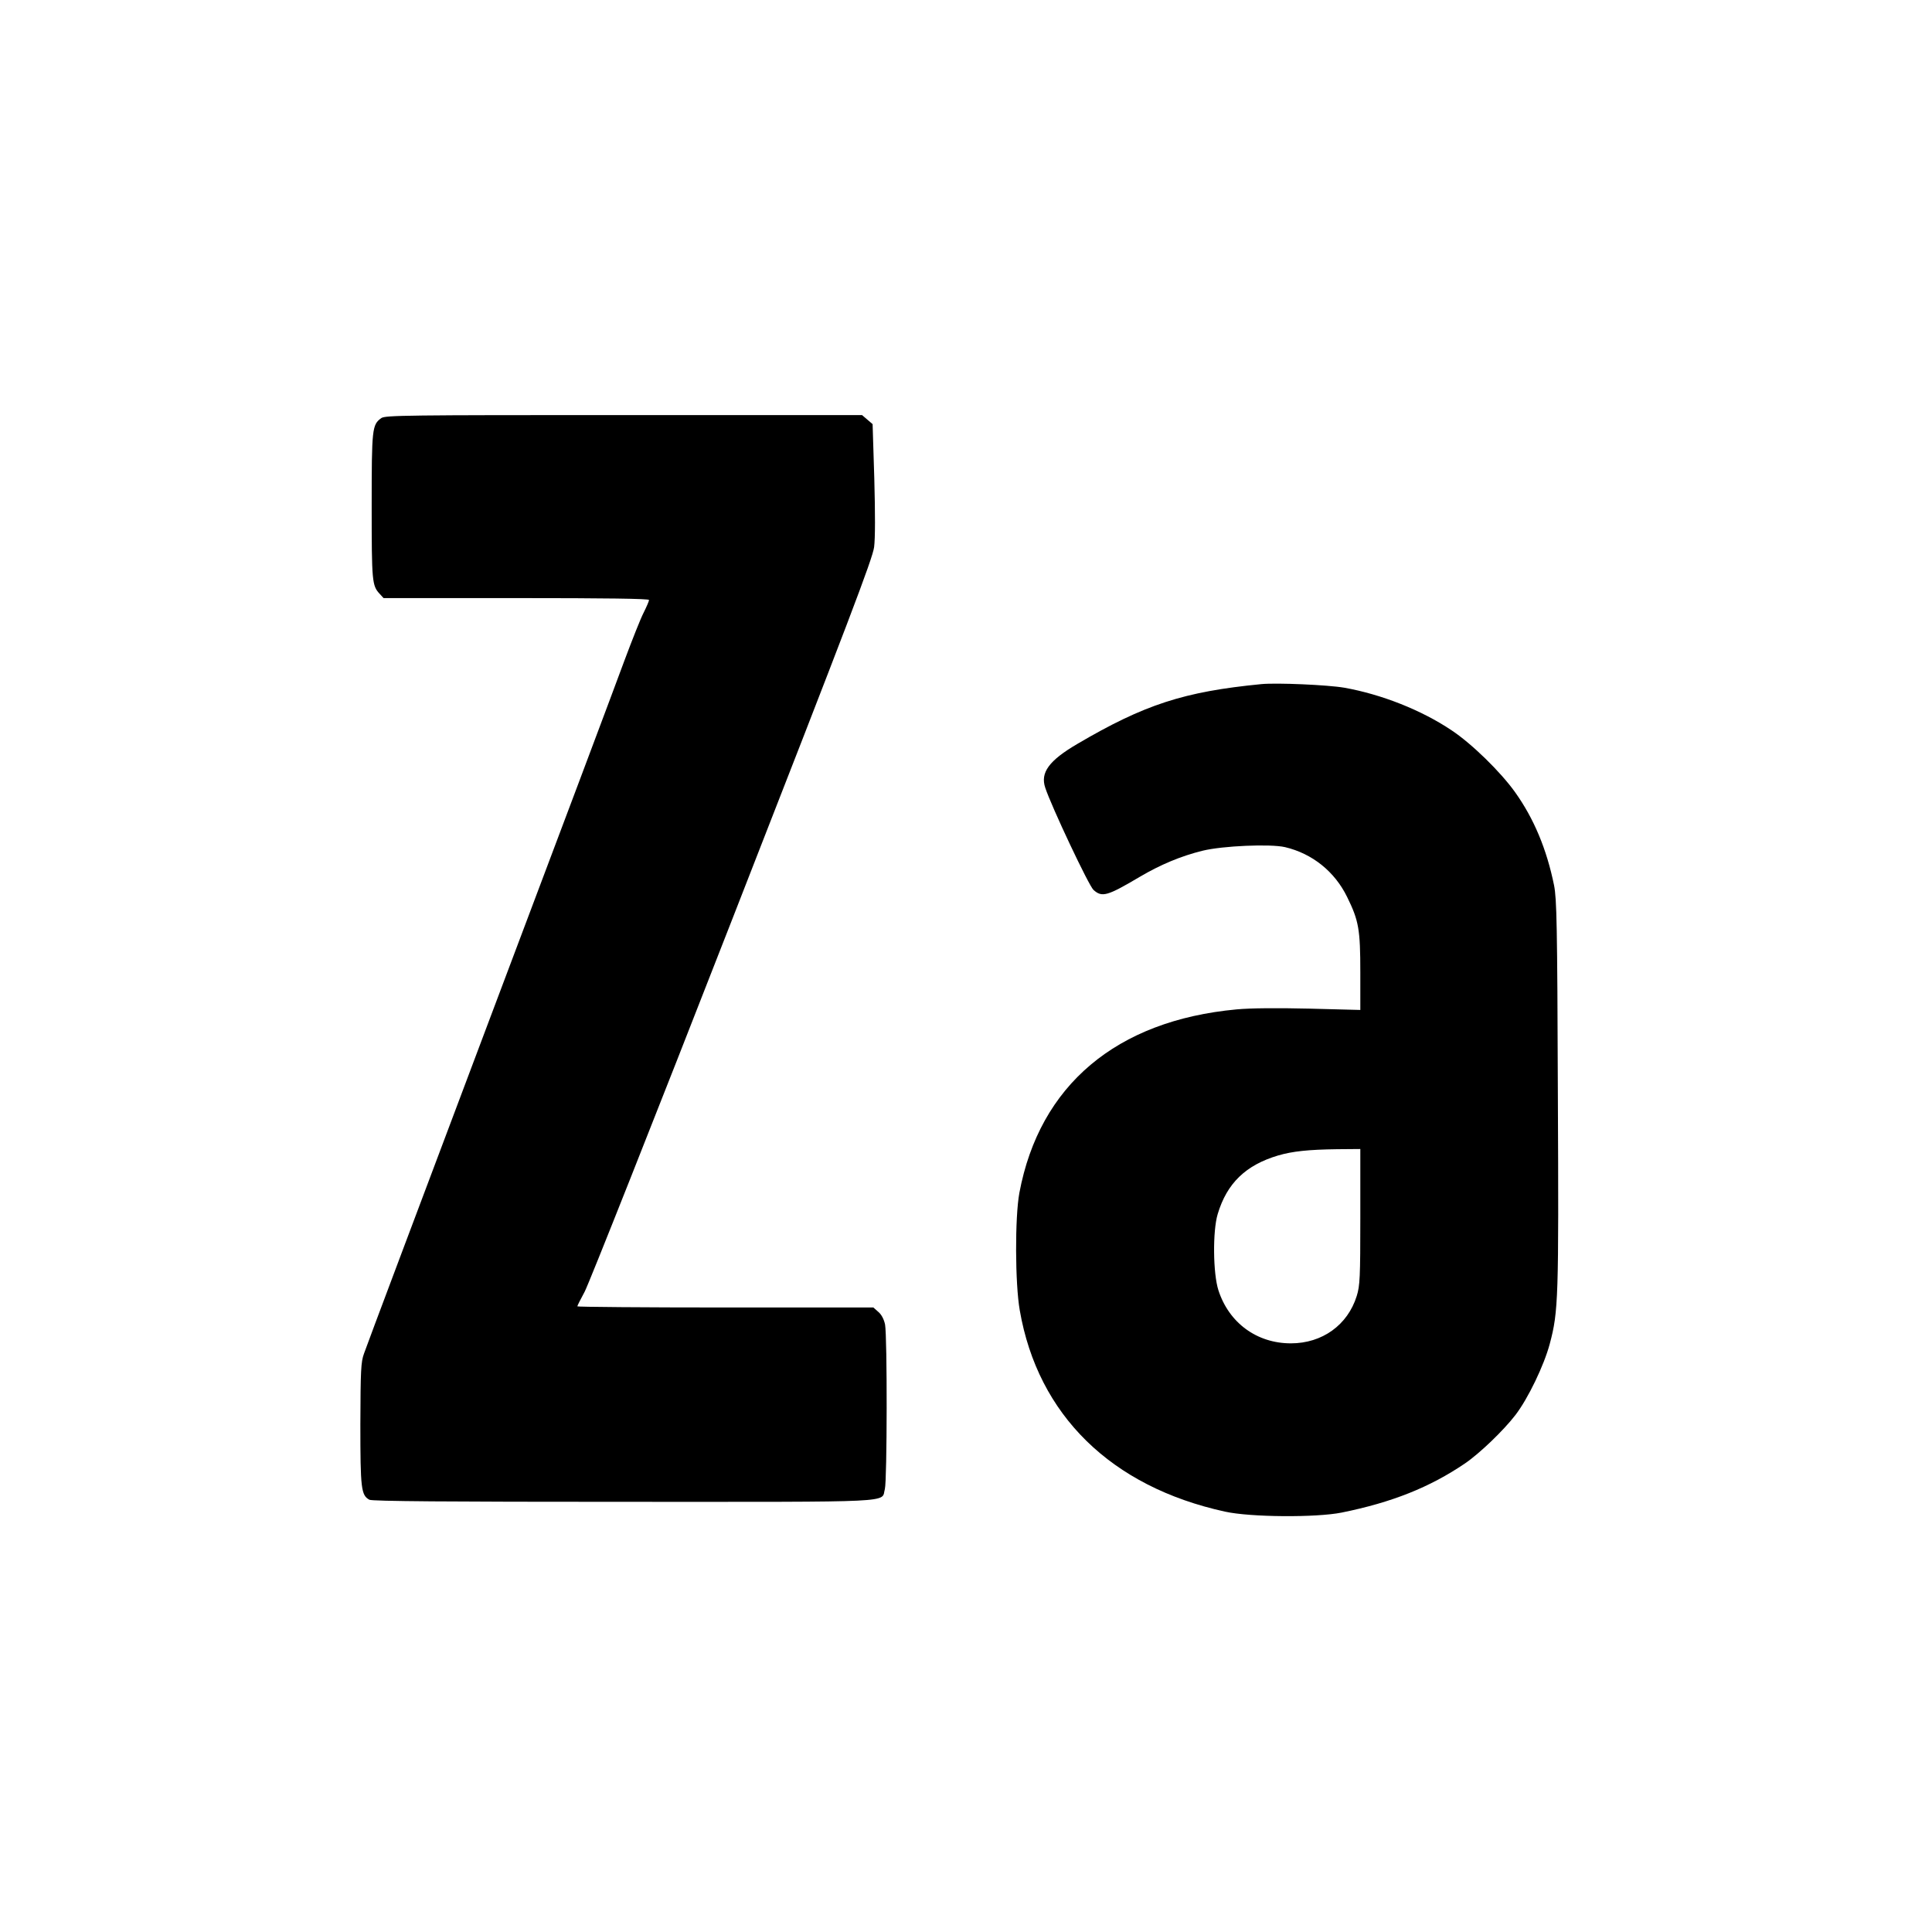 <?xml version="1.0" standalone="no"?>
<!DOCTYPE svg PUBLIC "-//W3C//DTD SVG 20010904//EN"
 "http://www.w3.org/TR/2001/REC-SVG-20010904/DTD/svg10.dtd">
<svg version="1.0" xmlns="http://www.w3.org/2000/svg"
 width="1024pt" height="1024pt" viewBox="0 0 1024 1024"
 preserveAspectRatio="xMidYMid meet">

<g transform="translate(0,1024) scale(0.1,-0.1)"
fill="#000000" stroke="none">
<path d="M2021 8024 c-49 -35 -51 -55 -51 -468 0 -398 2 -420 42 -463 l21 -23
704 0 c475 0 703 -3 703 -10 0 -6 -13 -36 -29 -68 -16 -31 -61 -145 -101 -252
-39 -107 -362 -967 -718 -1910 -355 -943 -654 -1737 -663 -1765 -16 -44 -18
-88 -19 -373 0 -343 4 -377 48 -401 15 -8 417 -11 1349 -11 1476 0 1362 -6
1383 68 12 45 13 807 1 872 -6 28 -19 53 -36 67 l-26 23 -785 0 c-431 0 -784
3 -784 6 0 4 18 39 39 78 21 39 373 926 781 1971 624 1596 744 1912 753 1975
6 48 6 178 1 363 l-9 289 -28 24 -28 24 -1262 0 c-1151 0 -1265 -1 -1286 -16z"/>
<path d="M6685 6614 c-410 -40 -619 -108 -975 -317 -150 -88 -197 -152 -170
-232 32 -98 232 -522 256 -542 45 -40 72 -33 244 69 110 65 220 111 334 139
106 26 359 37 437 19 144 -34 263 -129 329 -264 62 -126 70 -172 70 -400 l0
-199 -269 7 c-171 4 -312 3 -387 -4 -637 -59 -1044 -402 -1151 -972 -24 -129
-23 -481 2 -623 96 -555 484 -935 1088 -1067 136 -30 483 -32 618 -5 267 54
467 134 653 260 78 53 206 176 268 257 67 87 152 264 182 377 46 172 48 239
43 1328 -3 900 -6 1030 -20 1102 -39 192 -107 355 -208 496 -76 106 -228 255
-335 326 -159 107 -372 191 -569 226 -87 15 -358 27 -440 19z m525 -2823 c0
-324 -2 -365 -19 -420 -48 -154 -183 -251 -349 -251 -180 0 -328 108 -384 281
-29 89 -31 315 -4 404 49 164 149 260 321 311 76 22 159 31 313 33 l122 1 0
-359z"/>
</g>
</svg>
